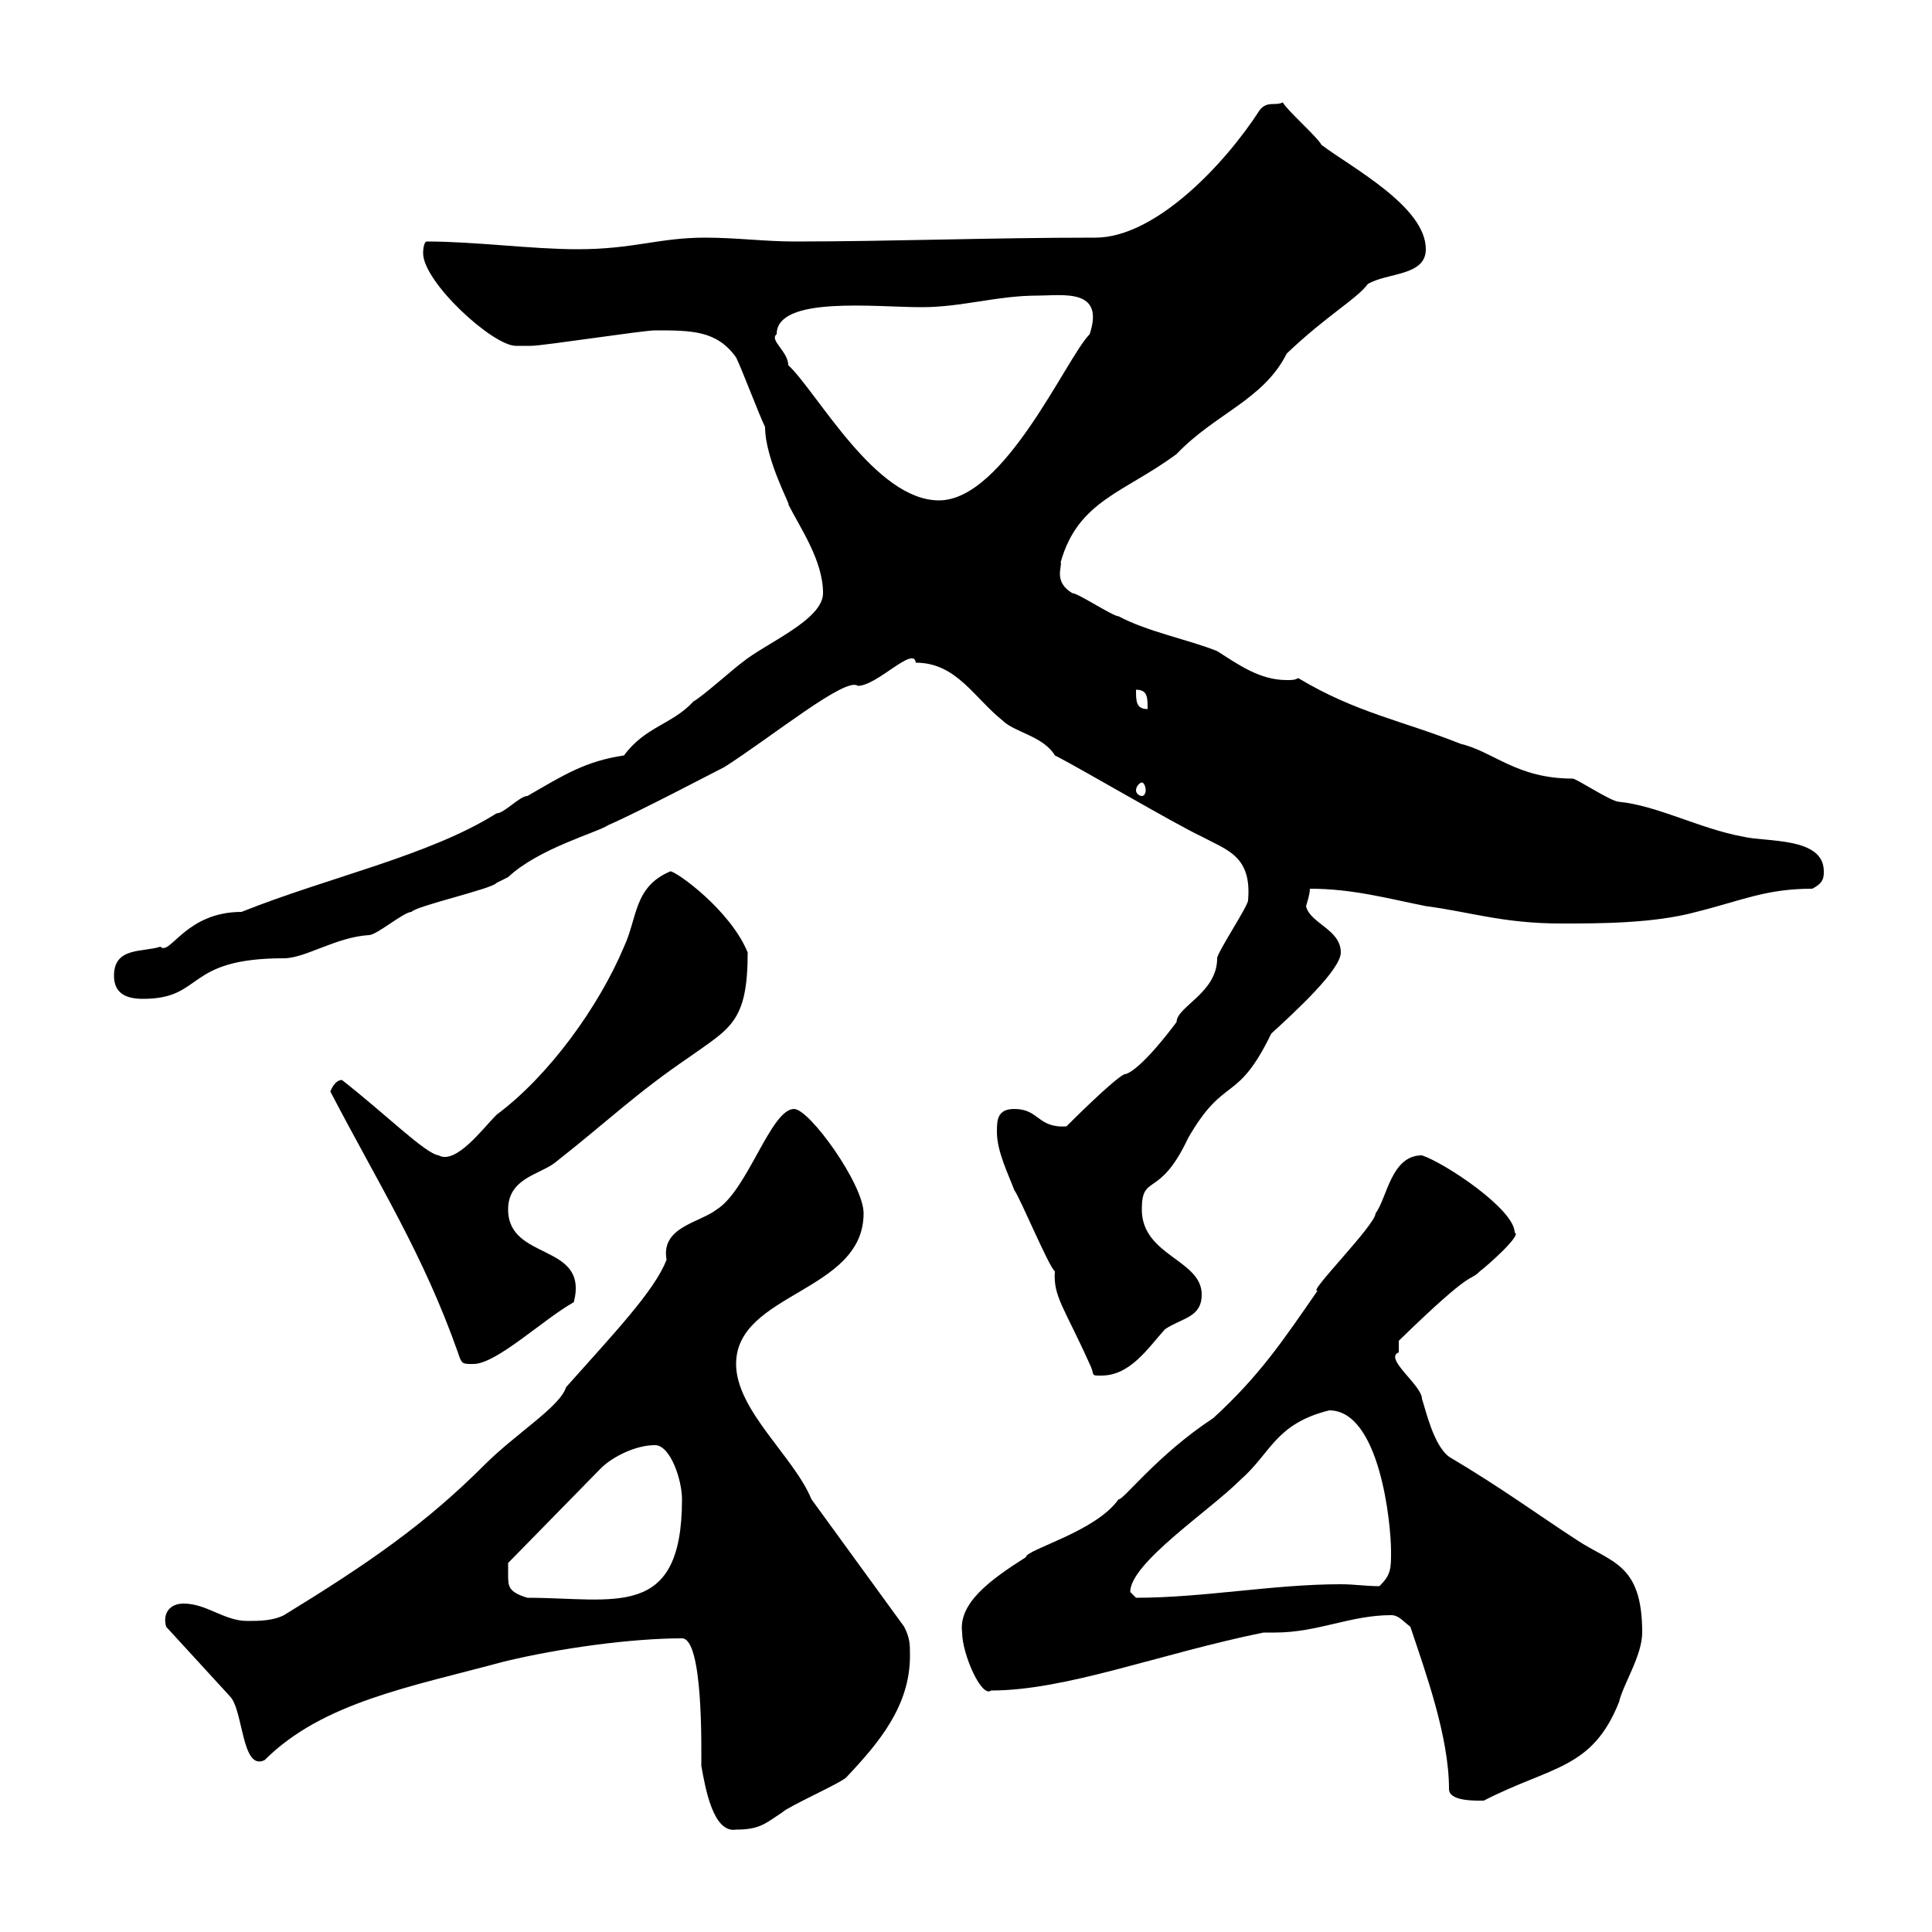 <svg xmlns="http://www.w3.org/2000/svg" xmlns:xlink="http://www.w3.org/1999/xlink" width="300" height="300"><path d="M105.90 254.40C109.20 254.40 108.90 271.50 108.90 274.20C109.50 277.50 110.70 284.70 114.30 284.10C117.90 284.10 118.80 283.20 121.50 281.40C122.40 280.50 130.50 276.90 131.40 276C136.50 270.60 141.30 264.90 141.30 257.10C141.30 255.30 141.30 254.40 140.40 252.60L126 232.80C123.30 226.20 114.30 219 114.30 211.80C114.30 200.70 134.10 200.70 134.10 188.40C134.10 183.90 125.70 172.20 123.30 172.20C119.70 172.20 116.10 184.80 111.30 187.80C108.60 189.90 102.60 190.50 103.50 195.60C101.70 200.40 95.10 207.30 87.90 215.40C87 218.40 80.10 222.60 75.30 227.40C66 236.70 57.30 242.70 44.10 250.80C42.30 251.70 40.20 251.70 38.40 251.70C34.80 251.70 32.10 249 28.50 249C26.40 249 25.20 250.50 25.80 252.60L35.70 263.40C37.80 265.50 37.50 275.10 41.10 273.30C50.10 264.30 63.90 261.90 78.30 258C87 255.90 98.10 254.40 105.90 254.40ZM219 252.60C221.40 259.80 225 269.70 225 277.80C225 279.60 228.60 279.60 229.80 279.60C229.80 279.60 230.40 279.60 230.40 279.60C240.90 274.20 247.20 274.80 251.40 264.30C252 261.60 255 257.10 255 253.50C255 242.70 250.20 242.70 244.80 239.10C238.80 235.20 233.10 231 225 226.20C222.60 224.40 221.40 219 220.80 217.20C220.80 215.10 214.80 210.90 217.20 210C217.20 210 217.20 208.20 217.20 208.20C229.20 196.50 228 199.20 229.80 197.40C231 196.50 236.40 191.70 235.20 191.40C235.20 187.80 224.40 180.60 220.80 179.40C216 179.40 215.40 186 213.60 188.40C213.60 190.20 202.80 201 204.60 200.40C199.20 208.20 195.60 213.60 188.40 220.20C179.70 225.90 174.30 233.10 173.70 232.80C170.10 237.90 159.30 240.60 159.30 241.80C153.60 245.40 148.80 249 149.40 253.50C149.40 256.80 152.40 263.70 153.90 262.50C165.60 262.50 180 256.80 196.20 253.50C197.10 253.50 197.40 253.50 198 253.50C204.60 253.50 209.70 250.80 216 250.80C217.20 250.80 217.80 251.70 219 252.60ZM78.90 244.50C78.90 243.60 78.90 242.70 78.90 242.70L93.30 228C95.10 226.20 98.70 224.40 101.70 224.40C104.10 224.40 105.90 229.80 105.90 232.80C105.90 251.70 95.40 248.10 81.90 248.10C78.90 247.20 78.90 246.30 78.90 244.50ZM175.50 247.20C175.50 242.70 187.80 234.60 192.60 229.80C197.40 225.60 198 221.10 206.40 219C214.20 219 216 236.40 216 240.90C216 243.60 216 244.50 214.20 246.30C212.10 246.30 210.30 246 208.20 246C197.70 246 186.90 248.10 176.40 248.10C176.40 248.10 175.50 247.20 175.50 247.20ZM154.80 175.80C154.80 178.80 156.60 182.40 157.50 184.80C158.40 186 162.90 196.80 163.80 197.40C163.50 201.30 165.30 203.10 169.20 211.80C170.10 213.60 169.20 213.60 171 213.60C175.50 213.60 178.20 209.40 180.90 206.40C183.60 204.60 186.60 204.60 186.60 201C186.60 195.60 177.30 195 177.30 187.80C177.30 182.10 180 186.30 184.50 176.70C190.20 166.80 192 171.60 197.40 160.50C201 157.20 208.20 150.60 208.20 147.90C208.20 144.30 203.40 143.40 202.80 140.70C202.80 140.70 203.40 138.90 203.40 138C210 138 215.40 139.50 221.40 140.70C228.30 141.60 233.40 143.40 242.40 143.40C248.40 143.40 256.80 143.40 263.40 141.60C270.60 139.80 274.20 138 281.40 138C283.20 137.10 283.20 136.20 283.20 135.30C283.20 129.90 274.20 130.80 270.60 129.90C264 128.70 257.40 125.10 251.40 124.50C250.20 124.50 244.80 120.90 244.20 120.90C235.50 120.90 231.90 116.70 226.80 115.50C217.80 111.90 210.60 110.70 201.60 105.30C201 105.60 200.70 105.60 199.80 105.60C195.60 105.60 192.30 103.20 189 101.10C184.50 99.30 178.20 98.10 173.70 95.70C172.80 95.70 167.40 92.10 166.50 92.10C163.50 90.30 165 87.90 164.70 87.30C167.40 77.70 174.60 76.50 182.70 70.50C188.70 64.20 196.20 62.10 199.80 54.90C206.10 48.90 210.60 46.50 212.40 44.10C215.40 42.30 221.40 42.90 221.40 38.70C221.40 32.10 210 26.10 205.20 22.50C204.60 21.30 199.80 17.10 199.20 15.90C198 16.50 196.80 15.60 195.60 17.10C190.20 25.50 179.40 36.90 170.10 36.90C153.60 36.90 138.30 37.50 123.30 37.50C118.80 37.50 114.30 36.90 109.50 36.90C102.30 36.90 98.40 38.70 89.70 38.70C82.50 38.70 73.80 37.50 66.30 37.50C65.70 37.50 65.70 39.30 65.70 39.30C65.70 43.80 76.50 53.70 80.10 53.70C80.70 53.70 82.50 53.70 82.50 53.70C84.30 53.70 99.90 51.30 101.70 51.30C107.40 51.30 111.30 51.30 114.30 55.50C115.20 57.30 117.90 64.50 118.80 66.30C118.80 71.40 123 78.90 122.40 78.30C124.20 81.90 127.80 87 127.80 92.10C127.80 96.30 118.80 99.90 115.20 102.90C114.30 103.50 108.90 108.30 107.70 108.90C104.40 112.50 100.20 112.80 96.90 117.30C90.90 118.20 87.60 120.30 81.90 123.60C80.70 123.60 78.30 126.30 77.10 126.30C66.60 132.90 51 136.20 37.50 141.60C28.80 141.60 26.40 148.50 24.90 147C22.20 147.90 17.70 147 17.70 151.50C17.70 154.20 19.50 155.10 22.20 155.10C31.80 155.10 28.50 148.80 44.10 148.80C47.40 148.80 52.20 145.50 57.30 145.20C58.50 145.20 62.70 141.60 63.90 141.60C64.50 140.70 76.50 138 77.10 137.10C77.10 137.10 78.90 136.20 78.90 136.20C83.70 131.70 92.70 129.30 94.50 128.10C98.70 126.30 111.30 119.70 112.50 119.10C120 114.30 131.40 105 133.20 106.50C136.20 106.50 141.90 100.20 142.20 102.90C148.50 102.90 151.20 108.30 155.70 111.90C157.50 113.70 162 114.30 163.80 117.30C167.40 119.10 182.70 128.10 186.60 129.90C190.50 132 194.40 132.90 193.80 139.80C193.80 140.70 189 147.90 189 148.80C189 154.20 182.70 156.30 182.70 158.70C178.20 164.70 175.50 166.80 174.60 166.80C172.80 167.70 166.50 174 165.60 174.90C161.10 175.20 161.40 172.20 157.50 172.20C154.80 172.20 154.80 174 154.80 175.80ZM51.30 169.50C58.80 183.90 65.70 194.70 71.10 210C71.70 211.80 71.70 211.80 73.50 211.80C77.10 211.80 84.30 204.90 89.10 202.20C91.50 192.90 78.90 195.90 78.90 187.80C78.90 183 83.70 182.40 86.10 180.60C94.50 174 98.70 169.80 107.10 164.10C113.40 159.60 116.10 158.70 116.10 147.90C113.40 141.30 105 135.30 104.10 135.30C98.40 137.70 99 142.50 96.90 147C93 156.30 85.20 167.10 77.10 173.10C75 175.20 70.80 180.90 68.10 179.40C66 179.10 60 173.10 53.10 167.70C51.90 167.70 51.30 169.50 51.30 169.50ZM177.30 121.50C177.60 121.50 177.90 122.10 177.90 122.70C177.90 123.30 177.60 123.60 177.30 123.60C177 123.60 176.40 123.30 176.40 122.70C176.40 122.10 177 121.50 177.30 121.50ZM176.40 107.10C178.20 107.10 178.20 108.30 178.20 110.10C176.40 110.10 176.40 108.90 176.40 107.10ZM120.60 51.90C120.60 45.90 135.90 47.70 143.10 47.70C149.40 47.70 154.80 45.90 161.10 45.90C165 45.90 171.60 44.70 169.20 51.90C165.60 55.50 156 77.70 145.80 77.70C135.90 77.70 126.90 60.90 122.40 56.70C122.40 54.60 119.40 52.80 120.60 51.90Z"/></svg>